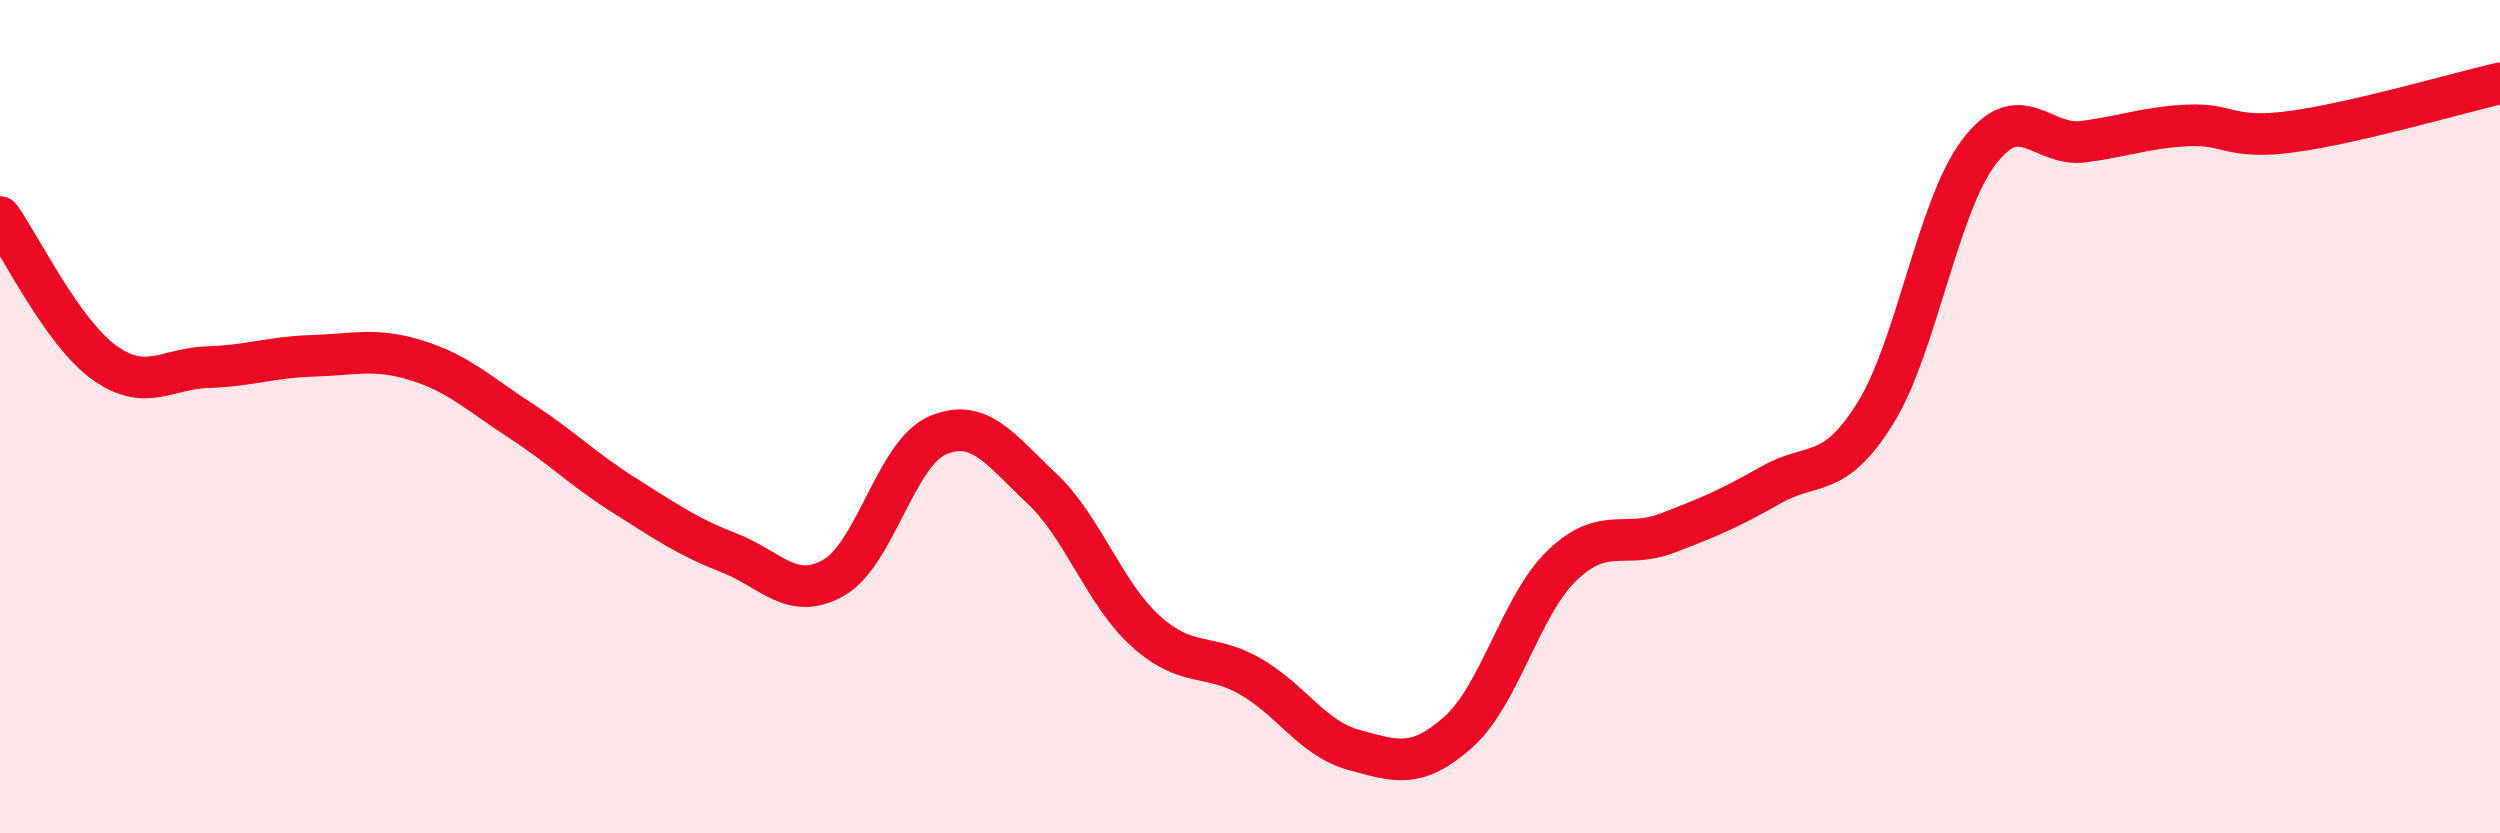 
    <svg width="60" height="20" viewBox="0 0 60 20" xmlns="http://www.w3.org/2000/svg">
      <path
        d="M 0,5.21 C 0.5,5.91 1.5,7.98 2.5,8.7 C 3.5,9.42 4,8.84 5,8.81 C 6,8.78 6.5,8.57 7.5,8.54 C 8.5,8.51 9,8.34 10,8.65 C 11,8.96 11.5,9.45 12.5,10.1 C 13.5,10.75 14,11.27 15,11.9 C 16,12.53 16.5,12.88 17.5,13.27 C 18.5,13.66 19,14.43 20,13.87 C 21,13.31 21.5,10.88 22.5,10.45 C 23.5,10.02 24,10.78 25,11.72 C 26,12.66 26.5,14.25 27.5,15.15 C 28.5,16.05 29,15.66 30,16.23 C 31,16.8 31.5,17.73 32.5,18 C 33.5,18.27 34,18.46 35,17.57 C 36,16.68 36.5,14.51 37.5,13.56 C 38.5,12.61 39,13.18 40,12.8 C 41,12.42 41.5,12.21 42.5,11.64 C 43.5,11.07 44,11.53 45,9.93 C 46,8.33 46.5,4.95 47.5,3.64 C 48.5,2.33 49,3.53 50,3.4 C 51,3.27 51.5,3.06 52.5,3.01 C 53.5,2.96 53.5,3.36 55,3.16 C 56.5,2.96 59,2.23 60,2L60 20L0 20Z"
        fill="#EB0A25"
        opacity="0.1"
        stroke-linecap="round"
        stroke-linejoin="round"
      />
      <path
        d="M 0,5.21 C 0.5,5.91 1.5,7.98 2.5,8.7 C 3.5,9.42 4,8.84 5,8.81 C 6,8.78 6.5,8.57 7.5,8.54 C 8.5,8.51 9,8.34 10,8.65 C 11,8.96 11.5,9.45 12.5,10.1 C 13.5,10.75 14,11.27 15,11.9 C 16,12.53 16.5,12.88 17.5,13.27 C 18.5,13.66 19,14.43 20,13.87 C 21,13.31 21.5,10.88 22.5,10.45 C 23.5,10.02 24,10.78 25,11.72 C 26,12.66 26.5,14.25 27.5,15.15 C 28.5,16.05 29,15.66 30,16.23 C 31,16.8 31.5,17.73 32.5,18 C 33.5,18.27 34,18.46 35,17.57 C 36,16.68 36.5,14.51 37.5,13.56 C 38.5,12.61 39,13.18 40,12.8 C 41,12.42 41.5,12.21 42.5,11.64 C 43.5,11.07 44,11.53 45,9.93 C 46,8.33 46.5,4.95 47.5,3.64 C 48.5,2.33 49,3.53 50,3.4 C 51,3.27 51.5,3.06 52.5,3.01 C 53.5,2.96 53.5,3.36 55,3.16 C 56.5,2.96 59,2.23 60,2"
        stroke="#EB0A25"
        stroke-width="1"
        fill="none"
        stroke-linecap="round"
        stroke-linejoin="round"
      />
    </svg>
  